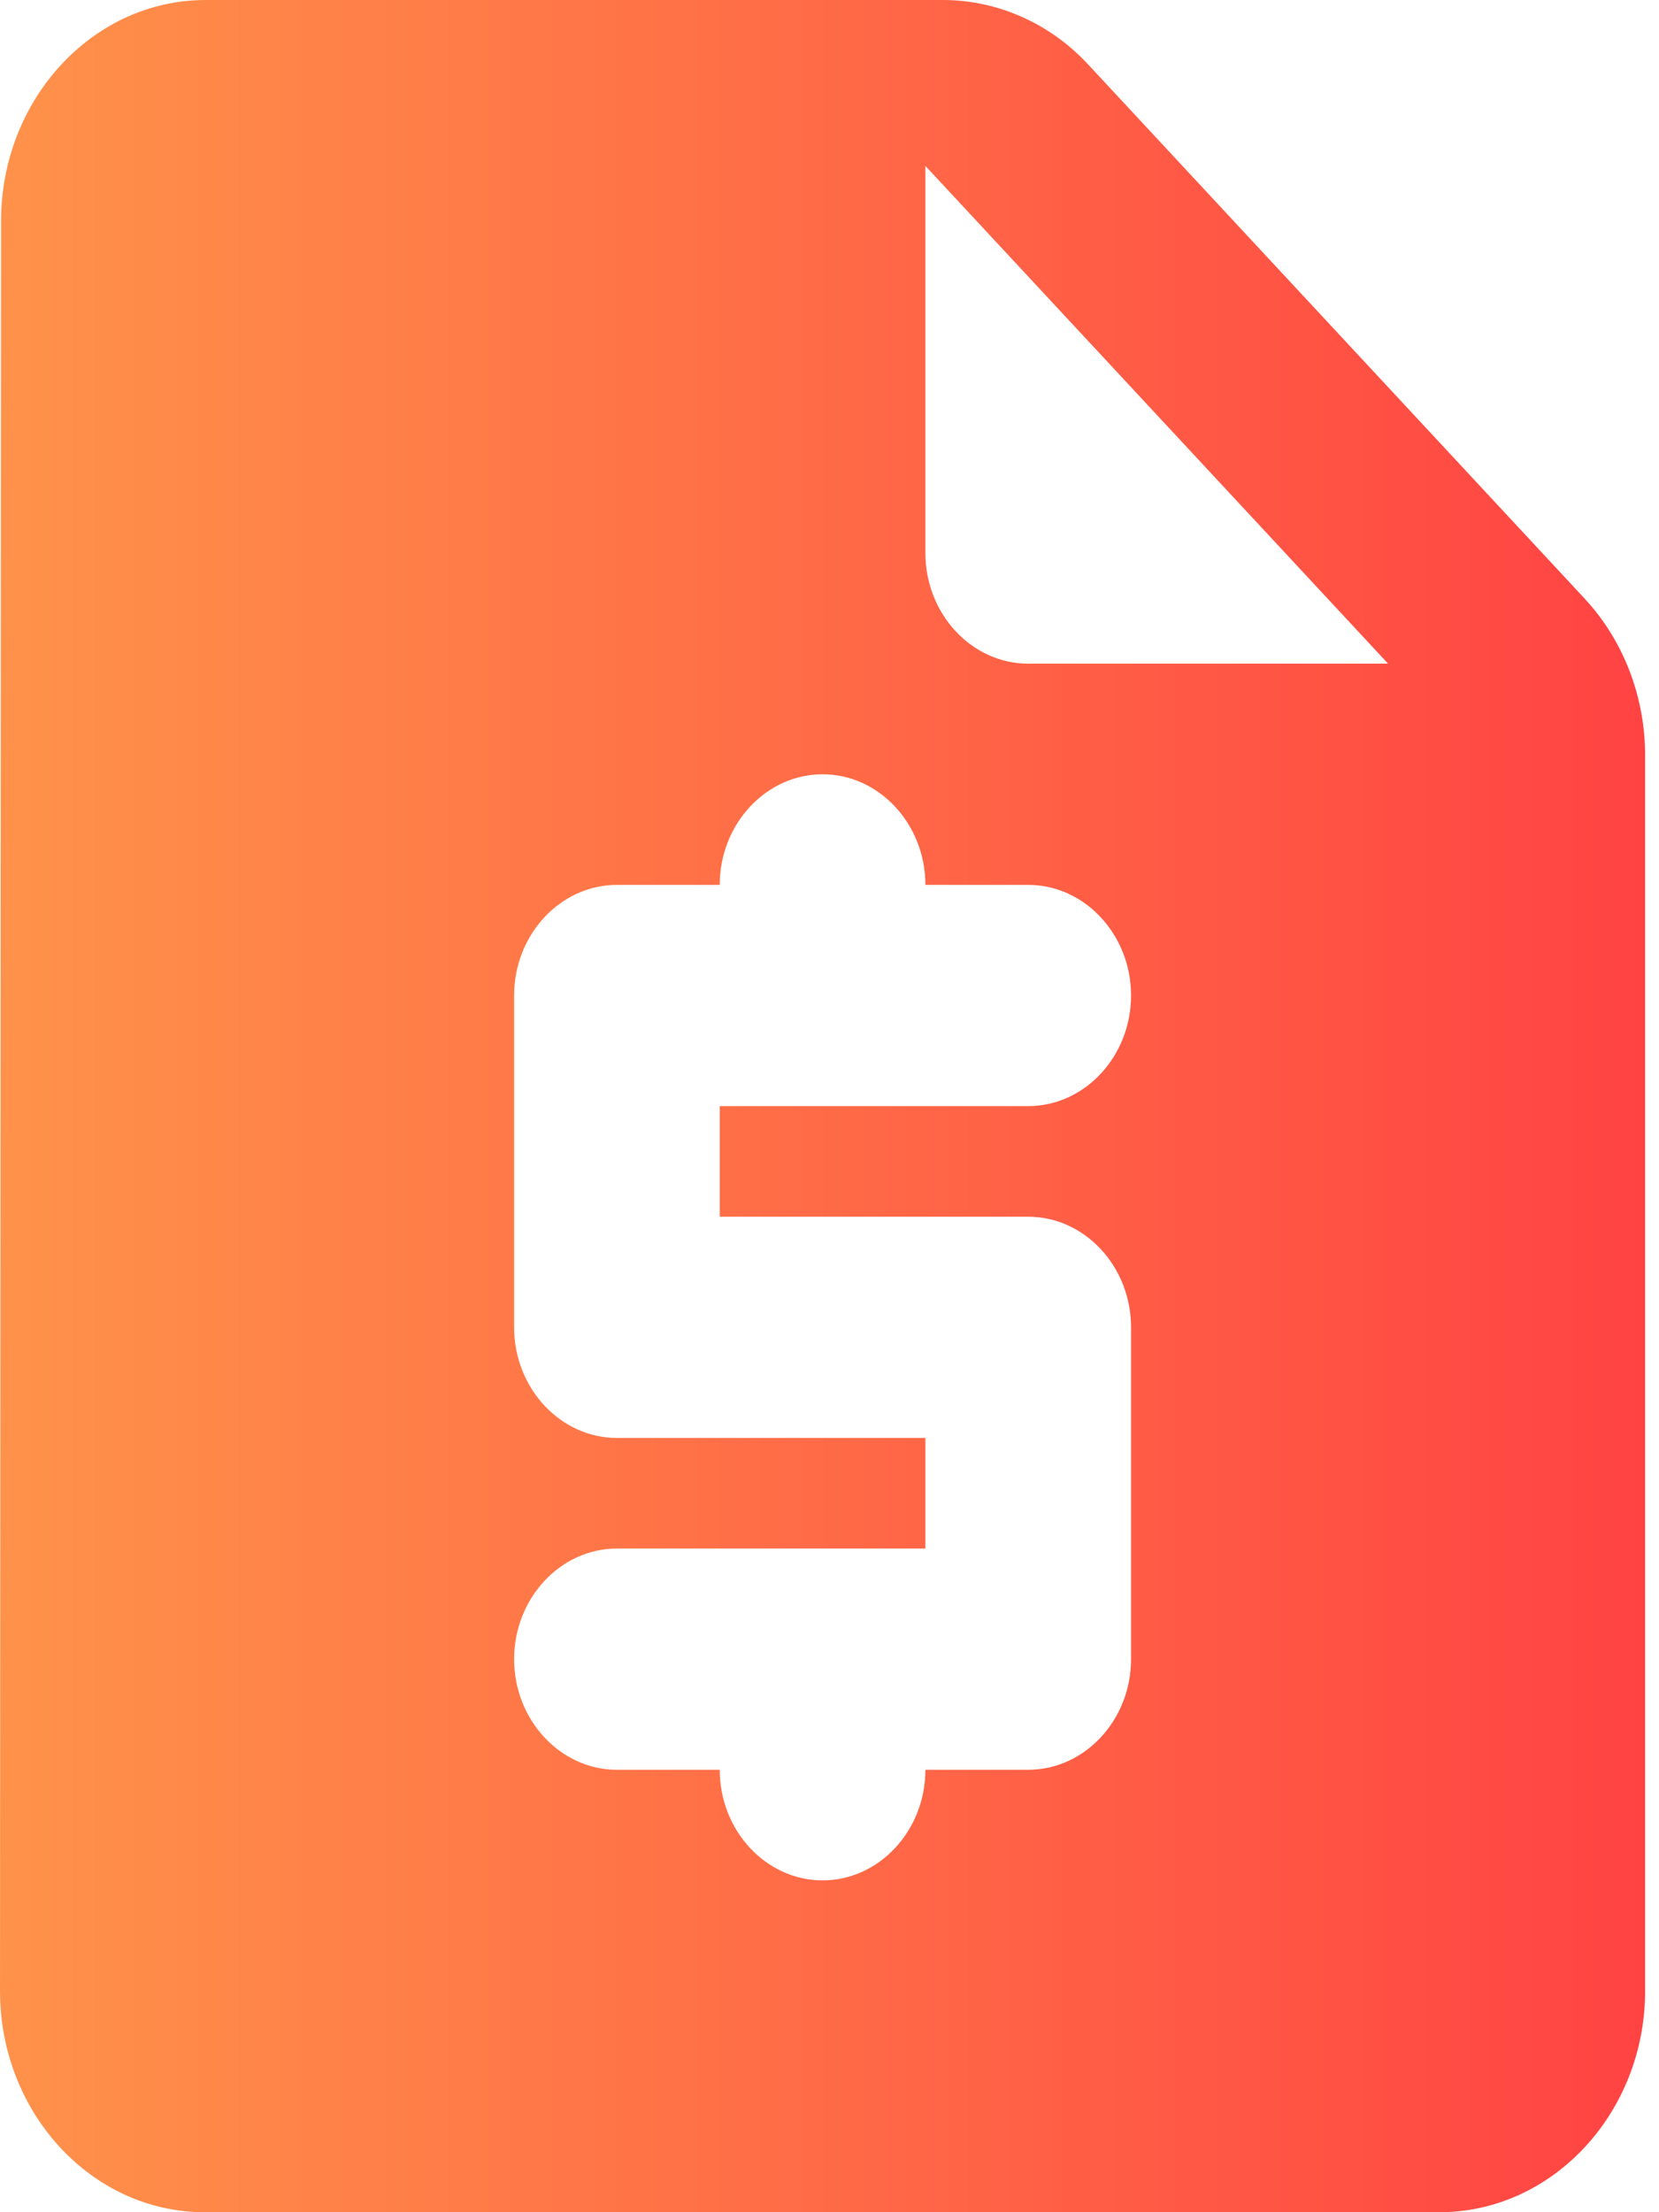 <svg width="30" height="40" viewBox="0 0 30 40" fill="none" xmlns="http://www.w3.org/2000/svg">
<path d="M28.652 10.82L19.672 1.16C18.984 0.42 18.035 0 17.05 0H3.719C1.673 0 0.019 1.8 0.019 4L6.10352e-05 36C6.10352e-05 38.2 1.655 40 3.7 40H26.031C28.076 40 29.749 38.2 29.749 36V13.66C29.749 12.6 29.359 11.58 28.652 10.82ZM18.593 22C19.616 22 20.453 22.9 20.453 24V30C20.453 31.1 19.616 32 18.593 32H16.734C16.734 33.1 15.897 34 14.875 34C13.852 34 13.015 33.1 13.015 32H11.156C10.133 32 9.297 31.1 9.297 30C9.297 28.9 10.133 28 11.156 28H16.734V26H11.156C10.133 26 9.297 25.1 9.297 24V18C9.297 16.9 10.133 16 11.156 16H13.015C13.015 14.9 13.852 14 14.875 14C15.897 14 16.734 14.9 16.734 16H18.593C19.616 16 20.453 16.9 20.453 18C20.453 19.1 19.616 20 18.593 20H13.015V22H18.593ZM18.593 12C17.571 12 16.734 11.1 16.734 10V3L25.101 12H18.593Z" fill="url(#paint0_linear_2_374)"/>
<defs>
<linearGradient id="paint0_linear_2_374" x1="6.10352e-05" y1="20" x2="29.749" y2="20" gradientUnits="userSpaceOnUse">
<stop stop-color="#FF924A"/>
<stop offset="1" stop-color="#FF4343"/>
</linearGradient>
</defs>
</svg>
